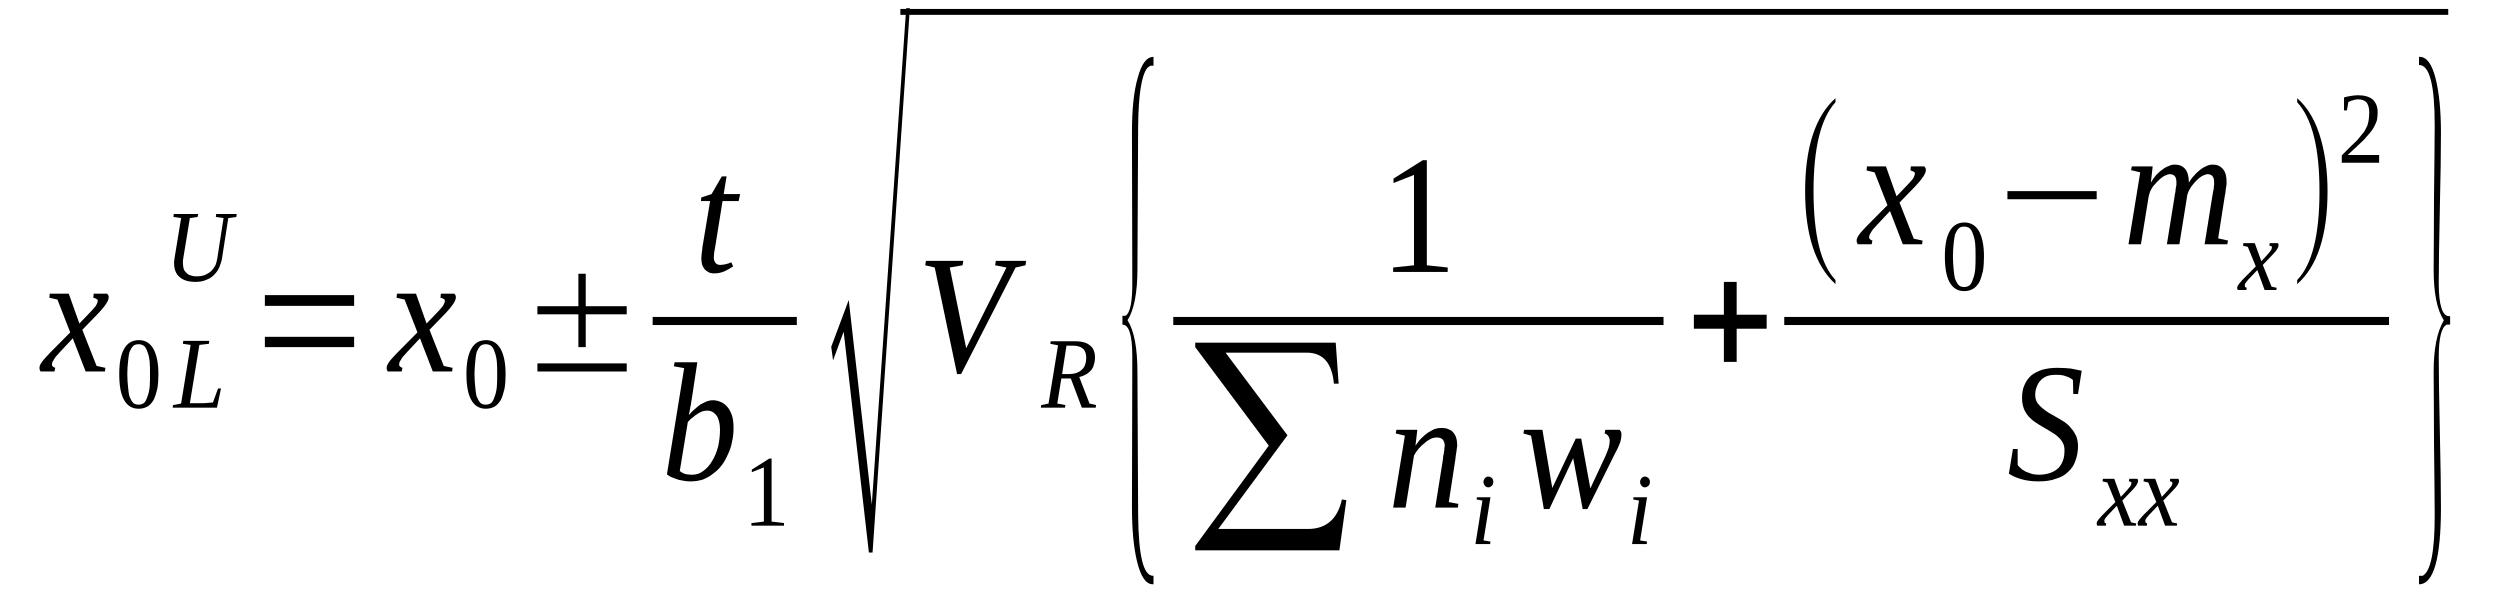 <?xml version='1.0' encoding='UTF-8'?>
<!-- This file was generated by dvisvgm 1.15.1 -->
<svg height='46pt' version='1.1' viewBox='0 -46 194 46' width='194pt' xmlns='http://www.w3.org/2000/svg' xmlns:xlink='http://www.w3.org/1999/xlink'>
<defs>
<clipPath id='clip1'>
<path clip-rule='evenodd' d='M0 -45.992H193.96V-0.029H0V-45.992'/>
</clipPath>
</defs>
<g id='page1'>
<g>
<path clip-path='url(#clip1)' d='M4.656 -18.688C4.543 -18.547 4.43 -18.43 4.344 -18.344C4.258 -18.23 4.203 -18.145 4.172 -18.086C4.117 -18.004 4.09 -17.945 4.059 -17.887C4.059 -17.832 4.031 -17.773 4.031 -17.715C4.031 -17.629 4.059 -17.602 4.117 -17.543C4.145 -17.516 4.203 -17.488 4.285 -17.457L4.23 -17.172H3.152C3.121 -17.199 3.121 -17.23 3.094 -17.285C3.066 -17.316 3.066 -17.371 3.066 -17.457C3.066 -17.516 3.066 -17.574 3.094 -17.629C3.121 -17.715 3.18 -17.801 3.238 -17.887C3.293 -17.973 3.379 -18.086 3.492 -18.203C3.578 -18.316 3.719 -18.43 3.859 -18.602L5.449 -20.207L4.457 -22.754L3.832 -22.895L3.859 -23.211H5.336L6.16 -20.895L6.898 -21.664C7.152 -21.922 7.324 -22.125 7.438 -22.266C7.523 -22.41 7.582 -22.551 7.582 -22.668C7.582 -22.695 7.582 -22.723 7.551 -22.754C7.523 -22.781 7.496 -22.809 7.465 -22.809C7.438 -22.84 7.383 -22.84 7.352 -22.867C7.297 -22.867 7.27 -22.895 7.238 -22.895L7.27 -23.211H8.316C8.348 -23.152 8.375 -23.125 8.402 -23.098C8.434 -23.039 8.434 -22.98 8.434 -22.926C8.434 -22.668 8.176 -22.266 7.637 -21.695L6.387 -20.406L7.496 -17.602L8.176 -17.457L8.148 -17.172H6.645L5.648 -19.746L4.656 -18.688Z' fill-rule='evenodd'/>
<path clip-path='url(#clip1)' d='M12.293 -16.973C12.293 -16.543 12.265 -16.141 12.207 -15.828C12.121 -15.485 12.039 -15.196 11.921 -14.969C11.781 -14.739 11.64 -14.567 11.441 -14.453C11.242 -14.34 11.015 -14.282 10.761 -14.282C10.25 -14.282 9.879 -14.512 9.625 -14.969C9.367 -15.426 9.254 -16.086 9.254 -16.973C9.254 -17.832 9.367 -18.461 9.625 -18.918C9.879 -19.375 10.25 -19.606 10.789 -19.606C11.269 -19.606 11.64 -19.375 11.894 -18.946C12.152 -18.489 12.293 -17.832 12.293 -16.973ZM11.64 -16.973C11.64 -17.344 11.64 -17.66 11.613 -17.946C11.582 -18.231 11.527 -18.489 11.441 -18.688C11.383 -18.891 11.3 -19.032 11.187 -19.149C11.07 -19.235 10.929 -19.289 10.761 -19.289C10.562 -19.289 10.418 -19.235 10.332 -19.149C10.218 -19.032 10.136 -18.891 10.05 -18.688C9.992 -18.489 9.964 -18.231 9.937 -17.946C9.906 -17.66 9.879 -17.344 9.879 -16.973C9.879 -16.598 9.906 -16.258 9.937 -15.969C9.964 -15.684 9.992 -15.426 10.05 -15.227C10.136 -15.028 10.218 -14.856 10.332 -14.739C10.418 -14.653 10.562 -14.598 10.761 -14.598C10.929 -14.598 11.07 -14.653 11.187 -14.739C11.3 -14.856 11.383 -15.028 11.441 -15.227C11.527 -15.426 11.582 -15.684 11.613 -15.969C11.64 -16.258 11.64 -16.598 11.64 -16.973Z' fill-rule='evenodd'/>
<path clip-path='url(#clip1)' d='M16.211 -19.321L15.472 -19.235L14.734 -14.711H15.472C15.785 -14.711 16.011 -14.711 16.152 -14.739C16.324 -14.739 16.437 -14.77 16.523 -14.77L16.922 -15.856H17.148L16.836 -14.367H13.398L13.429 -14.567L14.054 -14.684L14.793 -19.235L14.195 -19.321L14.222 -19.547H16.238L16.211 -19.321Z' fill-rule='evenodd'/>
<path clip-path='url(#clip1)' d='M17.347 -29.078L16.75 -29.164L16.777 -29.395H18.367L18.34 -29.164L17.715 -29.078L17.234 -25.989C17.203 -25.758 17.121 -25.528 17.035 -25.301C16.949 -25.071 16.808 -24.871 16.636 -24.7C16.496 -24.528 16.265 -24.383 16.039 -24.297C15.812 -24.184 15.5 -24.125 15.187 -24.125C14.648 -24.125 14.222 -24.242 13.941 -24.5C13.656 -24.727 13.511 -25.102 13.511 -25.559C13.511 -25.614 13.511 -25.672 13.511 -25.758C13.543 -25.844 13.543 -25.903 13.543 -25.957L14.054 -29.078L13.457 -29.164L13.484 -29.395H15.386L15.332 -29.164L14.734 -29.078L14.222 -25.957C14.222 -25.903 14.195 -25.844 14.195 -25.758C14.195 -25.7 14.195 -25.645 14.195 -25.586C14.195 -25.414 14.222 -25.27 14.25 -25.157C14.281 -25.016 14.367 -24.93 14.449 -24.844C14.535 -24.758 14.621 -24.672 14.761 -24.641C14.906 -24.586 15.046 -24.555 15.246 -24.555C15.5 -24.555 15.726 -24.586 15.925 -24.672C16.097 -24.758 16.265 -24.844 16.41 -24.985C16.523 -25.102 16.636 -25.27 16.722 -25.414C16.777 -25.586 16.836 -25.758 16.863 -25.957L17.347 -29.078Z' fill-rule='evenodd'/>
<path clip-path='url(#clip1)' d='M20.554 -19.063V-19.863H27.48V-19.063H20.554ZM20.554 -22.266V-23.098H27.48V-22.266H20.554Z' fill-rule='evenodd'/>
<path clip-path='url(#clip1)' d='M31.597 -18.688C31.484 -18.547 31.371 -18.43 31.285 -18.344C31.199 -18.231 31.144 -18.145 31.117 -18.086C31.058 -18.004 31.031 -17.946 31 -17.887C31 -17.832 30.972 -17.774 30.972 -17.715C30.972 -17.629 31 -17.602 31.058 -17.543C31.086 -17.516 31.144 -17.488 31.23 -17.457L31.172 -17.172H30.093C30.066 -17.2 30.066 -17.231 30.035 -17.285C30.008 -17.317 30.008 -17.371 30.008 -17.457C30.008 -17.516 30.008 -17.575 30.035 -17.629C30.066 -17.715 30.121 -17.801 30.179 -17.887C30.234 -17.973 30.32 -18.086 30.433 -18.203C30.519 -18.317 30.66 -18.43 30.804 -18.602L32.394 -20.207L31.398 -22.754L30.773 -22.895L30.804 -23.211H32.281L33.101 -20.895L33.84 -21.664C34.097 -21.922 34.265 -22.125 34.379 -22.266C34.465 -22.41 34.523 -22.551 34.523 -22.668C34.523 -22.696 34.523 -22.723 34.492 -22.754C34.465 -22.782 34.437 -22.809 34.41 -22.809C34.379 -22.84 34.324 -22.84 34.297 -22.867C34.238 -22.867 34.211 -22.895 34.179 -22.895L34.211 -23.211H35.261C35.289 -23.153 35.316 -23.125 35.343 -23.098C35.375 -23.039 35.375 -22.981 35.375 -22.926C35.375 -22.668 35.117 -22.266 34.578 -21.696L33.328 -20.407L34.437 -17.602L35.117 -17.457L35.09 -17.172H33.586L32.59 -19.746L31.597 -18.688Z' fill-rule='evenodd'/>
<path clip-path='url(#clip1)' d='M39.234 -16.973C39.234 -16.543 39.207 -16.141 39.148 -15.828C39.066 -15.485 38.98 -15.196 38.867 -14.969C38.722 -14.739 38.582 -14.567 38.383 -14.453C38.183 -14.34 37.957 -14.282 37.703 -14.282C37.191 -14.282 36.82 -14.512 36.566 -14.969C36.312 -15.426 36.195 -16.086 36.195 -16.973C36.195 -17.832 36.312 -18.461 36.566 -18.918C36.82 -19.375 37.191 -19.606 37.73 -19.606C38.215 -19.606 38.582 -19.375 38.836 -18.946C39.093 -18.489 39.234 -17.832 39.234 -16.973ZM38.582 -16.973C38.582 -17.344 38.582 -17.66 38.554 -17.946C38.523 -18.231 38.468 -18.489 38.383 -18.688C38.328 -18.891 38.242 -19.032 38.129 -19.149C38.015 -19.235 37.871 -19.289 37.703 -19.289C37.504 -19.289 37.359 -19.235 37.277 -19.149C37.164 -19.032 37.078 -18.891 36.992 -18.688C36.933 -18.489 36.906 -18.231 36.879 -17.946C36.851 -17.66 36.82 -17.344 36.82 -16.973C36.82 -16.598 36.851 -16.258 36.879 -15.969C36.906 -15.684 36.933 -15.426 36.992 -15.227C37.078 -15.028 37.164 -14.856 37.277 -14.739C37.359 -14.653 37.504 -14.598 37.703 -14.598C37.871 -14.598 38.015 -14.653 38.129 -14.739C38.242 -14.856 38.328 -15.028 38.383 -15.227C38.468 -15.426 38.523 -15.684 38.554 -15.969C38.582 -16.258 38.582 -16.598 38.582 -16.973Z' fill-rule='evenodd'/>
<path clip-path='url(#clip1)' d='M41.703 -17.172V-17.801H48.633V-17.172H41.703ZM44.883 -19.063V-21.61H41.703V-22.238H44.883V-24.758H45.453V-22.238H48.633V-21.61H45.453V-19.063H44.883Z' fill-rule='evenodd'/>
<path clip-path='url(#clip1)' d='M55.39 -26.016C55.39 -25.844 55.445 -25.7 55.531 -25.586C55.617 -25.5 55.73 -25.442 55.871 -25.442C56.043 -25.442 56.183 -25.473 56.324 -25.5C56.468 -25.528 56.609 -25.586 56.75 -25.645L56.894 -25.328C56.695 -25.188 56.468 -25.071 56.242 -24.957C55.984 -24.844 55.73 -24.785 55.418 -24.785C55.246 -24.785 55.105 -24.813 54.992 -24.871C54.879 -24.93 54.765 -25.016 54.679 -25.102C54.593 -25.215 54.539 -25.328 54.48 -25.473C54.453 -25.614 54.422 -25.785 54.422 -25.957C54.422 -26.075 54.453 -26.215 54.453 -26.36C54.48 -26.532 54.508 -26.672 54.508 -26.817L55.105 -30.395H54.394L54.422 -30.68L55.218 -30.938L56.011 -32.313H56.383L56.156 -30.938H57.433L57.32 -30.395H56.07L55.504 -26.875C55.472 -26.703 55.445 -26.532 55.418 -26.387C55.418 -26.246 55.39 -26.129 55.39 -26.016Z' fill-rule='evenodd'/>
<path clip-path='url(#clip1)' d='M50.647 -21.405H61.833V-20.778H50.647V-21.405Z' fill-rule='evenodd'/>
<path clip-path='url(#clip1)' d='M53.09 -17.43L52.293 -17.575L52.351 -17.887H54.113L53.683 -15.055C53.656 -14.969 53.656 -14.856 53.629 -14.739C53.629 -14.625 53.601 -14.539 53.57 -14.426C53.543 -14.309 53.543 -14.196 53.515 -14.082C53.488 -13.965 53.457 -13.879 53.457 -13.793C53.601 -13.965 53.742 -14.11 53.914 -14.254C54.054 -14.395 54.226 -14.512 54.367 -14.625C54.539 -14.711 54.707 -14.797 54.847 -14.856C55.019 -14.911 55.16 -14.942 55.332 -14.942C55.558 -14.942 55.758 -14.883 55.957 -14.797C56.156 -14.711 56.324 -14.567 56.468 -14.395C56.609 -14.223 56.722 -13.996 56.808 -13.739C56.894 -13.453 56.922 -13.164 56.922 -12.793C56.922 -12.45 56.894 -12.078 56.808 -11.735C56.75 -11.391 56.636 -11.047 56.496 -10.762C56.355 -10.446 56.211 -10.16 56.011 -9.903C55.816 -9.645 55.586 -9.414 55.332 -9.246C55.105 -9.043 54.82 -8.903 54.539 -8.785C54.254 -8.7 53.941 -8.645 53.629 -8.645C53.488 -8.645 53.316 -8.645 53.175 -8.672C53.004 -8.7 52.832 -8.731 52.691 -8.758C52.523 -8.817 52.351 -8.871 52.211 -8.93C52.039 -8.989 51.898 -9.075 51.754 -9.188L53.09 -17.43ZM52.75 -9.446C52.863 -9.36 53.004 -9.274 53.175 -9.215C53.316 -9.188 53.488 -9.16 53.683 -9.16C54.027 -9.16 54.308 -9.246 54.566 -9.446C54.847 -9.645 55.078 -9.903 55.273 -10.246C55.472 -10.563 55.617 -10.934 55.73 -11.364C55.816 -11.762 55.871 -12.192 55.871 -12.649C55.871 -13.11 55.785 -13.481 55.617 -13.739C55.418 -13.996 55.191 -14.137 54.879 -14.137C54.765 -14.137 54.621 -14.11 54.508 -14.082C54.367 -14.024 54.254 -13.965 54.113 -13.879C53.996 -13.793 53.855 -13.707 53.742 -13.594C53.601 -13.508 53.488 -13.367 53.375 -13.25L52.75 -9.446Z' fill-rule='evenodd'/>
<path clip-path='url(#clip1)' d='M59.875 -5.524L60.84 -5.41V-5.207H58.312V-5.41L59.277 -5.524V-9.731L58.34 -9.36V-9.559L59.703 -10.418H59.875V-5.524Z' fill-rule='evenodd'/>
<path clip-path='url(#clip1)' d='M67.425 -3.121L65.468 -20.262L64.644 -18.032L64.504 -19.09L65.863 -22.723L67.652 -6.84L70.32 -45.364H70.605L67.711 -3.121H67.425Z' fill-rule='evenodd'/>
<path clip-path='url(#clip1)' d='M69.868 -45.306H189.983V-44.848H69.868V-45.306Z' fill-rule='evenodd'/>
<path clip-path='url(#clip1)' d='M79.632 -25.758L79.578 -25.414L78.812 -25.242L74.582 -16.973H74.269L72.535 -25.242L71.796 -25.414L71.855 -25.758H74.75L74.695 -25.414L73.699 -25.242L74.976 -18.977L78.101 -25.242L77.222 -25.414L77.277 -25.758H79.632Z' fill-rule='evenodd'/>
<path clip-path='url(#clip1)' d='M82.359 -16.629L82.046 -14.684L82.671 -14.567L82.644 -14.367H80.769L80.796 -14.567L81.367 -14.684L82.105 -19.203L81.507 -19.321L81.535 -19.52H83.41C83.695 -19.52 83.921 -19.489 84.121 -19.434C84.316 -19.375 84.488 -19.289 84.601 -19.176C84.746 -19.063 84.828 -18.946 84.886 -18.774C84.941 -18.633 84.972 -18.461 84.972 -18.258C84.972 -18.059 84.941 -17.86 84.886 -17.715C84.859 -17.543 84.773 -17.403 84.66 -17.258C84.546 -17.145 84.433 -17.028 84.261 -16.942C84.121 -16.856 83.949 -16.801 83.75 -16.742L84.546 -14.684L85.054 -14.567L85.027 -14.367H83.949L83.097 -16.629H82.359ZM82.957 -16.973C83.156 -16.973 83.351 -17 83.523 -17.059C83.695 -17.114 83.836 -17.2 83.949 -17.317C84.062 -17.403 84.148 -17.543 84.203 -17.688C84.261 -17.86 84.289 -18.032 84.289 -18.258C84.289 -18.547 84.203 -18.805 84.035 -18.946C83.863 -19.09 83.609 -19.176 83.296 -19.176H82.757L82.418 -16.973H82.957Z' fill-rule='evenodd'/>
<path clip-path='url(#clip1)' d='M89.511 -0.66H89.457C88.918 -0.66 88.519 -1.258 88.234 -2.434C87.98 -3.465 87.84 -4.867 87.84 -6.641L87.867 -18.344C87.867 -19.977 87.613 -20.809 87.101 -20.809V-21.492H87.328C87.695 -21.696 87.867 -22.524 87.867 -23.985L87.84 -35.719C87.84 -37.492 87.98 -38.922 88.293 -39.981C88.578 -41.043 88.972 -41.586 89.511 -41.586V-40.899H89.257L89.031 -40.727C88.578 -40.153 88.351 -38.664 88.32 -36.262L88.265 -25.129C88.265 -23.297 88.007 -21.953 87.496 -21.149C88.007 -20.348 88.265 -19.004 88.265 -17.114L88.32 -6.012C88.351 -2.891 88.718 -1.317 89.484 -1.317C89.511 -1.317 89.511 -1.317 89.511 -1.317V-0.66Z' fill-rule='evenodd'/>
<path clip-path='url(#clip1)' d='M110.722 -25.414L112.34 -25.242V-24.899H108.109V-25.242L109.726 -25.414V-32.426L108.136 -31.797V-32.141L110.41 -33.571H110.722V-25.414Z' fill-rule='evenodd'/>
<path clip-path='url(#clip1)' d='M91.046 -21.405H129.089V-20.778H91.046V-21.405Z' fill-rule='evenodd'/>
<path clip-path='url(#clip1)' d='M103.937 -3.293H92.75V-3.633L98.457 -11.418L92.75 -19.063V-19.407H103.652L103.879 -16.227H103.511C103.367 -17.832 102.66 -18.633 101.41 -18.633H95.105L99.906 -12.219L94.539 -4.953H101.496C102.886 -4.953 103.793 -5.696 104.132 -7.242L104.476 -7.184L103.937 -3.293Z' fill-rule='evenodd'/>
<path clip-path='url(#clip1)' d='M112.113 -11.391C112.113 -11.59 112.054 -11.762 111.968 -11.879C111.855 -11.992 111.715 -12.051 111.515 -12.051C111.343 -12.051 111.175 -12.02 111.004 -11.934C110.836 -11.848 110.664 -11.735 110.523 -11.59C110.351 -11.477 110.211 -11.305 110.066 -11.16C109.925 -10.989 109.812 -10.817 109.726 -10.649L109.074 -6.61H108.109L109.019 -12.192L108.308 -12.364L108.363 -12.649H109.984L109.84 -11.418C109.984 -11.621 110.125 -11.821 110.297 -11.992C110.465 -12.164 110.636 -12.305 110.804 -12.422C110.976 -12.535 111.148 -12.621 111.316 -12.707C111.515 -12.766 111.687 -12.793 111.886 -12.793C112.054 -12.793 112.226 -12.766 112.367 -12.707C112.508 -12.649 112.652 -12.594 112.738 -12.477C112.851 -12.364 112.933 -12.223 112.992 -12.051C113.05 -11.879 113.078 -11.676 113.078 -11.45C113.078 -11.391 113.078 -11.332 113.05 -11.219C113.05 -11.133 113.019 -11.047 113.019 -10.961C112.992 -10.848 112.992 -10.735 112.965 -10.617C112.965 -10.531 112.933 -10.418 112.933 -10.332L112.425 -7.039L113.164 -6.899L113.132 -6.61H111.375L111.968 -10.332C111.968 -10.446 112 -10.531 112 -10.649C112.027 -10.735 112.054 -10.848 112.054 -10.934C112.082 -11.02 112.082 -11.133 112.082 -11.192C112.082 -11.278 112.113 -11.364 112.113 -11.391Z' fill-rule='evenodd'/>
<path clip-path='url(#clip1)' d='M115.121 -4.063L115.66 -3.977L115.632 -3.778H114.496L115.035 -7.157L114.582 -7.242L114.609 -7.414H115.66L115.121 -4.063ZM115.886 -8.614C115.886 -8.559 115.859 -8.5 115.859 -8.442C115.832 -8.387 115.804 -8.356 115.773 -8.301C115.718 -8.27 115.687 -8.242 115.632 -8.215C115.605 -8.184 115.547 -8.184 115.492 -8.184C115.433 -8.184 115.406 -8.184 115.347 -8.215C115.293 -8.242 115.261 -8.27 115.234 -8.301C115.207 -8.356 115.179 -8.387 115.148 -8.442C115.121 -8.5 115.121 -8.559 115.121 -8.614C115.121 -8.672 115.121 -8.699 115.148 -8.758C115.179 -8.817 115.207 -8.871 115.234 -8.903C115.261 -8.93 115.293 -8.957 115.347 -8.989C115.406 -9.016 115.433 -9.016 115.492 -9.016C115.547 -9.016 115.605 -9.016 115.632 -8.989C115.687 -8.957 115.718 -8.93 115.773 -8.903C115.804 -8.871 115.832 -8.817 115.859 -8.758C115.859 -8.699 115.886 -8.672 115.886 -8.614Z' fill-rule='evenodd'/>
<path clip-path='url(#clip1)' d='M123.183 -6.496H122.816L122.078 -10.446L120.23 -6.496H119.804L118.812 -12.192L118.215 -12.364L118.273 -12.649H119.691L120.457 -8.129L122.277 -11.965H122.703L123.41 -8.098L124.574 -10.59C124.687 -10.848 124.773 -11.075 124.832 -11.246C124.886 -11.45 124.914 -11.621 124.914 -11.793C124.914 -11.965 124.859 -12.078 124.8 -12.164C124.718 -12.278 124.632 -12.336 124.519 -12.364L124.574 -12.649H125.683C125.711 -12.621 125.738 -12.563 125.797 -12.477C125.824 -12.422 125.824 -12.336 125.824 -12.25C125.824 -12.106 125.797 -11.934 125.738 -11.707C125.652 -11.477 125.539 -11.192 125.343 -10.848L123.183 -6.496Z' fill-rule='evenodd'/>
<path clip-path='url(#clip1)' d='M127.273 -4.063L127.812 -3.977L127.785 -3.778H126.648L127.187 -7.157L126.734 -7.242L126.761 -7.414H127.812L127.273 -4.063ZM128.039 -8.614C128.039 -8.559 128.011 -8.5 128.011 -8.442C127.98 -8.387 127.953 -8.356 127.925 -8.301C127.867 -8.27 127.84 -8.242 127.785 -8.215C127.754 -8.184 127.699 -8.184 127.64 -8.184C127.586 -8.184 127.554 -8.184 127.5 -8.215C127.441 -8.242 127.414 -8.27 127.386 -8.301C127.359 -8.356 127.328 -8.387 127.3 -8.442C127.273 -8.5 127.273 -8.559 127.273 -8.614C127.273 -8.672 127.273 -8.699 127.3 -8.758C127.328 -8.817 127.359 -8.871 127.386 -8.903C127.414 -8.93 127.441 -8.957 127.5 -8.989C127.554 -9.016 127.586 -9.016 127.64 -9.016C127.699 -9.016 127.754 -9.016 127.785 -8.989C127.84 -8.957 127.867 -8.93 127.925 -8.903C127.953 -8.871 127.98 -8.817 128.011 -8.758C128.011 -8.699 128.039 -8.672 128.039 -8.614Z' fill-rule='evenodd'/>
<path clip-path='url(#clip1)' d='M133.773 -17.918V-20.492H131.445V-21.578H133.773V-24.125H134.765V-21.578H137.093V-20.492H134.765V-17.918H133.773Z' fill-rule='evenodd'/>
<path clip-path='url(#clip1)' d='M142.433 -24.27V-23.953C140.871 -25.387 140.078 -27.789 140.078 -31.168C140.078 -34.575 140.871 -36.977 142.433 -38.379V-38.067C141.297 -36.832 140.73 -34.516 140.73 -31.168C140.73 -27.762 141.297 -25.473 142.433 -24.27Z' fill-rule='evenodd'/>
<path clip-path='url(#clip1)' d='M145.668 -28.563C145.554 -28.418 145.441 -28.305 145.355 -28.219C145.273 -28.106 145.215 -28.02 145.187 -27.961C145.129 -27.875 145.101 -27.821 145.074 -27.762C145.074 -27.703 145.043 -27.649 145.043 -27.59C145.043 -27.504 145.074 -27.477 145.129 -27.418C145.156 -27.391 145.215 -27.36 145.3 -27.332L145.242 -27.047H144.164C144.136 -27.075 144.136 -27.102 144.109 -27.16C144.078 -27.188 144.078 -27.246 144.078 -27.332C144.078 -27.391 144.078 -27.446 144.109 -27.504C144.136 -27.59 144.191 -27.676 144.25 -27.762C144.304 -27.848 144.39 -27.961 144.504 -28.078C144.59 -28.192 144.73 -28.305 144.875 -28.477L146.465 -30.078L145.468 -32.625L144.847 -32.77L144.875 -33.086H146.351L147.172 -30.766L147.91 -31.539C148.168 -31.797 148.336 -31.996 148.453 -32.141C148.535 -32.285 148.593 -32.426 148.593 -32.539C148.593 -32.571 148.593 -32.598 148.566 -32.625C148.535 -32.657 148.508 -32.684 148.48 -32.684C148.453 -32.711 148.394 -32.711 148.367 -32.742C148.308 -32.742 148.281 -32.77 148.254 -32.77L148.281 -33.086H149.332C149.359 -33.028 149.386 -33 149.418 -32.969C149.445 -32.914 149.445 -32.856 149.445 -32.797C149.445 -32.539 149.187 -32.141 148.648 -31.567L147.402 -30.282L148.508 -27.477L149.187 -27.332L149.16 -27.047H147.656L146.664 -29.621L145.668 -28.563Z' fill-rule='evenodd'/>
<path clip-path='url(#clip1)' d='M153.957 -26.102C153.957 -25.672 153.929 -25.27 153.875 -24.957C153.789 -24.614 153.703 -24.328 153.59 -24.098C153.449 -23.867 153.304 -23.7 153.105 -23.582C152.91 -23.469 152.679 -23.41 152.425 -23.41C151.914 -23.41 151.547 -23.641 151.289 -24.098C151.035 -24.555 150.922 -25.215 150.922 -26.102C150.922 -26.961 151.035 -27.59 151.289 -28.047C151.547 -28.504 151.914 -28.735 152.453 -28.735C152.937 -28.735 153.304 -28.504 153.562 -28.078C153.816 -27.617 153.957 -26.961 153.957 -26.102ZM153.304 -26.102C153.304 -26.473 153.304 -26.789 153.277 -27.075C153.25 -27.36 153.191 -27.617 153.105 -27.821C153.05 -28.02 152.965 -28.16 152.851 -28.278C152.738 -28.363 152.597 -28.418 152.425 -28.418C152.226 -28.418 152.086 -28.363 152 -28.278C151.886 -28.16 151.8 -28.02 151.715 -27.821C151.66 -27.617 151.632 -27.36 151.601 -27.075C151.574 -26.789 151.547 -26.473 151.547 -26.102S151.574 -25.387 151.601 -25.102C151.632 -24.813 151.66 -24.555 151.715 -24.356C151.8 -24.157 151.886 -23.985 152 -23.867C152.086 -23.785 152.226 -23.727 152.425 -23.727C152.597 -23.727 152.738 -23.785 152.851 -23.867C152.965 -23.985 153.05 -24.157 153.105 -24.356C153.191 -24.555 153.25 -24.813 153.277 -25.102C153.304 -25.387 153.304 -25.731 153.304 -26.102Z' fill-rule='evenodd'/>
<path clip-path='url(#clip1)' d='M155.777 -30.539V-31.168H162.703V-30.539H155.777Z' fill-rule='evenodd'/>
<path clip-path='url(#clip1)' d='M169.855 -31.825C169.972 -32.028 170.113 -32.227 170.285 -32.399C170.425 -32.571 170.593 -32.711 170.738 -32.828C170.906 -32.969 171.078 -33.055 171.218 -33.114C171.39 -33.2 171.562 -33.227 171.73 -33.227C172.043 -33.227 172.3 -33.114 172.496 -32.883C172.695 -32.657 172.781 -32.34 172.781 -31.91C172.781 -31.825 172.781 -31.77 172.781 -31.684C172.754 -31.567 172.754 -31.481 172.726 -31.367C172.726 -31.282 172.695 -31.168 172.695 -31.051C172.668 -30.969 172.668 -30.852 172.64 -30.766L172.129 -27.504L172.894 -27.332L172.839 -27.047H171.078L171.675 -30.766C171.703 -30.883 171.703 -30.969 171.73 -31.082C171.757 -31.168 171.757 -31.282 171.789 -31.367C171.789 -31.481 171.789 -31.567 171.816 -31.653C171.816 -31.711 171.816 -31.797 171.816 -31.856C171.816 -32.028 171.789 -32.2 171.703 -32.313C171.617 -32.426 171.476 -32.485 171.304 -32.485C171.218 -32.485 171.136 -32.453 171.019 -32.399C170.906 -32.371 170.793 -32.285 170.679 -32.2C170.566 -32.114 170.453 -31.996 170.339 -31.883C170.254 -31.77 170.14 -31.653 170.054 -31.539C169.972 -31.395 169.886 -31.282 169.828 -31.137C169.773 -30.996 169.714 -30.852 169.714 -30.738L169.121 -27.047H168.152L168.75 -30.766C168.75 -30.883 168.777 -30.969 168.808 -31.082C168.808 -31.168 168.836 -31.282 168.836 -31.367C168.863 -31.481 168.863 -31.567 168.89 -31.653C168.89 -31.711 168.89 -31.797 168.89 -31.856C168.89 -32.028 168.863 -32.2 168.777 -32.313C168.695 -32.426 168.55 -32.485 168.351 -32.485C168.265 -32.485 168.183 -32.453 168.07 -32.399C167.957 -32.371 167.84 -32.285 167.726 -32.2C167.613 -32.114 167.5 -31.996 167.386 -31.883C167.273 -31.77 167.187 -31.653 167.074 -31.539C166.988 -31.395 166.906 -31.282 166.847 -31.137C166.793 -30.996 166.761 -30.852 166.734 -30.738L166.136 -27.047H165.172L166.082 -32.625L165.371 -32.797L165.429 -33.086H167.047L166.906 -31.825C167.019 -32.028 167.16 -32.227 167.3 -32.399C167.472 -32.571 167.613 -32.711 167.785 -32.828C167.957 -32.969 168.125 -33.055 168.297 -33.114C168.437 -33.2 168.609 -33.227 168.777 -33.227C169.121 -33.227 169.375 -33.114 169.574 -32.883C169.773 -32.625 169.855 -32.285 169.855 -31.825Z' fill-rule='evenodd'/>
<path clip-path='url(#clip1)' d='M174.57 -24.414C174.484 -24.328 174.429 -24.27 174.371 -24.184C174.316 -24.125 174.285 -24.098 174.258 -24.039C174.23 -23.985 174.199 -23.953 174.199 -23.926C174.199 -23.899 174.199 -23.84 174.199 -23.813C174.199 -23.785 174.199 -23.754 174.23 -23.727C174.258 -23.7 174.285 -23.7 174.343 -23.668L174.316 -23.496H173.66C173.633 -23.496 173.633 -23.528 173.633 -23.555C173.605 -23.582 173.605 -23.614 173.605 -23.668C173.605 -23.7 173.605 -23.727 173.633 -23.785C173.633 -23.813 173.66 -23.867 173.718 -23.926C173.746 -23.985 173.804 -24.039 173.859 -24.098C173.918 -24.184 174.004 -24.27 174.086 -24.356L175.05 -25.328L174.429 -26.844L174.058 -26.93L174.086 -27.133H174.968L175.48 -25.731L175.906 -26.188C176.047 -26.36 176.16 -26.473 176.215 -26.559C176.273 -26.645 176.3 -26.731 176.3 -26.789C176.3 -26.817 176.3 -26.844 176.3 -26.844C176.273 -26.875 176.273 -26.875 176.246 -26.903C176.215 -26.903 176.187 -26.903 176.16 -26.93C176.16 -26.93 176.132 -26.93 176.101 -26.93L176.132 -27.133H176.758C176.785 -27.102 176.785 -27.075 176.812 -27.047C176.812 -27.016 176.812 -26.988 176.812 -26.961C176.812 -26.789 176.672 -26.559 176.332 -26.215L175.593 -25.442L176.273 -23.754L176.672 -23.668L176.64 -23.496H175.734L175.168 -25.043L174.57 -24.414Z' fill-rule='evenodd'/>
<path clip-path='url(#clip1)' d='M178.261 -24.27C179.425 -25.473 179.992 -27.762 179.992 -31.168C179.992 -34.516 179.425 -36.805 178.261 -38.067V-38.379C179.113 -37.637 179.738 -36.547 180.132 -35.09C180.445 -33.942 180.617 -32.625 180.617 -31.168C180.617 -27.735 179.824 -25.328 178.261 -23.953V-24.27Z' fill-rule='evenodd'/>
<path clip-path='url(#clip1)' d='M184.621 -33.371H181.722V-33.942C181.953 -34.172 182.179 -34.403 182.379 -34.602C182.574 -34.774 182.746 -34.973 182.918 -35.117C183.058 -35.289 183.199 -35.461 183.312 -35.602C183.457 -35.746 183.543 -35.918 183.625 -36.09C183.711 -36.235 183.769 -36.434 183.797 -36.606C183.824 -36.805 183.855 -37.004 183.855 -37.262C183.855 -37.578 183.797 -37.836 183.656 -38.035C183.511 -38.207 183.285 -38.293 182.972 -38.293C182.886 -38.293 182.832 -38.266 182.773 -38.266C182.691 -38.266 182.632 -38.235 182.574 -38.207C182.492 -38.207 182.433 -38.18 182.379 -38.153C182.32 -38.121 182.293 -38.094 182.234 -38.094L182.121 -37.434H181.894V-38.438C182.066 -38.492 182.234 -38.524 182.406 -38.551C182.574 -38.578 182.773 -38.61 182.972 -38.61C183.484 -38.61 183.882 -38.492 184.136 -38.266C184.394 -38.008 184.507 -37.692 184.507 -37.262C184.507 -37.035 184.476 -36.864 184.449 -36.664C184.394 -36.492 184.308 -36.321 184.222 -36.149C184.136 -35.977 184.023 -35.832 183.882 -35.66C183.738 -35.489 183.597 -35.344 183.429 -35.145C183.257 -34.973 183.058 -34.801 182.859 -34.602C182.632 -34.403 182.433 -34.2 182.179 -33.973H184.621V-33.371Z' fill-rule='evenodd'/>
<path clip-path='url(#clip1)' d='M138.458 -21.405H185.386V-20.778H138.458V-21.405Z' fill-rule='evenodd'/>
<path clip-path='url(#clip1)' d='M156.203 -11.16H156.57V-9.93C156.629 -9.817 156.742 -9.731 156.828 -9.645C156.941 -9.532 157.082 -9.473 157.222 -9.387C157.367 -9.332 157.535 -9.274 157.707 -9.215C157.875 -9.188 158.047 -9.16 158.218 -9.16C158.558 -9.16 158.843 -9.215 159.097 -9.301C159.324 -9.387 159.55 -9.5 159.722 -9.672C159.89 -9.844 160.007 -10.047 160.089 -10.274C160.175 -10.504 160.203 -10.762 160.203 -11.047C160.203 -11.278 160.175 -11.477 160.062 -11.649C159.976 -11.821 159.863 -11.965 159.695 -12.106C159.55 -12.25 159.382 -12.364 159.183 -12.477C158.984 -12.594 158.785 -12.707 158.558 -12.852C158.359 -12.965 158.16 -13.078 157.961 -13.223C157.761 -13.336 157.593 -13.508 157.422 -13.68C157.281 -13.852 157.14 -14.051 157.054 -14.281C156.968 -14.512 156.91 -14.797 156.91 -15.114C156.91 -15.512 156.968 -15.856 157.109 -16.141C157.222 -16.43 157.422 -16.684 157.648 -16.887C157.875 -17.059 158.16 -17.2 158.5 -17.317C158.843 -17.403 159.238 -17.457 159.636 -17.457C160.035 -17.457 160.375 -17.43 160.687 -17.403C161 -17.344 161.285 -17.285 161.539 -17.231L161.254 -15.426H160.886L160.859 -16.516C160.714 -16.629 160.547 -16.742 160.316 -16.801C160.121 -16.887 159.863 -16.914 159.55 -16.914C159.269 -16.914 159.039 -16.887 158.812 -16.801C158.613 -16.715 158.445 -16.598 158.332 -16.457C158.187 -16.313 158.105 -16.141 158.047 -15.969C157.961 -15.77 157.933 -15.571 157.933 -15.34C157.933 -15.114 157.992 -14.942 158.074 -14.77C158.187 -14.625 158.3 -14.481 158.472 -14.34C158.613 -14.223 158.785 -14.082 158.984 -13.965C159.183 -13.852 159.382 -13.739 159.582 -13.625C159.808 -13.508 160.007 -13.367 160.203 -13.25C160.402 -13.11 160.574 -12.965 160.714 -12.766C160.886 -12.594 161 -12.391 161.113 -12.164C161.199 -11.934 161.254 -11.676 161.254 -11.364C161.254 -10.961 161.172 -10.563 161.054 -10.246C160.941 -9.903 160.746 -9.617 160.488 -9.387C160.234 -9.129 159.922 -8.957 159.523 -8.844C159.156 -8.7 158.699 -8.645 158.187 -8.645C157.707 -8.645 157.254 -8.7 156.855 -8.817C156.457 -8.93 156.144 -9.075 155.89 -9.246L156.203 -11.16Z' fill-rule='evenodd'/>
<path clip-path='url(#clip1)' d='M163.668 -6.125C163.582 -6.039 163.527 -5.981 163.468 -5.895C163.414 -5.84 163.382 -5.809 163.355 -5.754C163.328 -5.696 163.3 -5.668 163.3 -5.637C163.3 -5.61 163.3 -5.551 163.3 -5.524C163.3 -5.496 163.3 -5.465 163.328 -5.438C163.355 -5.41 163.382 -5.41 163.441 -5.379L163.414 -5.207H162.761C162.73 -5.207 162.73 -5.239 162.73 -5.266C162.703 -5.293 162.703 -5.325 162.703 -5.379C162.703 -5.41 162.703 -5.438 162.73 -5.496C162.73 -5.524 162.761 -5.582 162.816 -5.637C162.843 -5.696 162.902 -5.754 162.957 -5.809C163.015 -5.895 163.101 -5.981 163.187 -6.067L164.152 -7.039L163.527 -8.559L163.156 -8.645L163.187 -8.844H164.066L164.578 -7.442L165.004 -7.899C165.144 -8.071 165.257 -8.184 165.316 -8.27C165.371 -8.356 165.398 -8.442 165.398 -8.5C165.398 -8.528 165.398 -8.559 165.398 -8.559C165.371 -8.586 165.371 -8.586 165.343 -8.614C165.316 -8.614 165.285 -8.614 165.257 -8.645C165.257 -8.645 165.23 -8.645 165.203 -8.645L165.23 -8.844H165.855C165.882 -8.817 165.882 -8.785 165.91 -8.758C165.91 -8.731 165.91 -8.7 165.91 -8.672C165.91 -8.5 165.769 -8.27 165.429 -7.926L164.691 -7.157L165.371 -5.465L165.769 -5.379L165.742 -5.207H164.832L164.265 -6.754L163.668 -6.125Z' fill-rule='evenodd'/>
<path clip-path='url(#clip1)' d='M166.847 -6.125C166.761 -6.039 166.707 -5.981 166.648 -5.895C166.593 -5.84 166.562 -5.809 166.535 -5.754C166.507 -5.696 166.48 -5.668 166.48 -5.637C166.48 -5.61 166.48 -5.551 166.48 -5.524C166.48 -5.496 166.48 -5.465 166.507 -5.438S166.562 -5.41 166.621 -5.379L166.593 -5.207H165.941C165.91 -5.207 165.91 -5.239 165.91 -5.266C165.882 -5.293 165.882 -5.325 165.882 -5.379C165.882 -5.41 165.882 -5.438 165.91 -5.496C165.91 -5.524 165.941 -5.582 165.996 -5.637C166.023 -5.696 166.082 -5.754 166.136 -5.809C166.195 -5.895 166.281 -5.981 166.367 -6.067L167.332 -7.039L166.707 -8.559L166.336 -8.645L166.367 -8.844H167.246L167.757 -7.442L168.183 -7.899C168.324 -8.071 168.437 -8.184 168.496 -8.27C168.55 -8.356 168.578 -8.442 168.578 -8.5C168.578 -8.528 168.578 -8.559 168.578 -8.559C168.55 -8.586 168.55 -8.586 168.523 -8.614C168.496 -8.614 168.465 -8.614 168.437 -8.645C168.437 -8.645 168.41 -8.645 168.382 -8.645L168.41 -8.844H169.035C169.062 -8.817 169.062 -8.785 169.09 -8.758C169.09 -8.731 169.09 -8.7 169.09 -8.672C169.09 -8.5 168.949 -8.27 168.609 -7.926L167.871 -7.157L168.55 -5.465L168.949 -5.379L168.922 -5.207H168.011L167.445 -6.754L166.847 -6.125Z' fill-rule='evenodd'/>
<path clip-path='url(#clip1)' d='M187.714 -0.66V-1.317H188C188.625 -1.66 188.933 -3.207 188.933 -5.981C188.933 -7.242 188.906 -9.102 188.879 -11.59C188.879 -14.051 188.851 -15.914 188.851 -17.145C188.851 -18.918 189.105 -20.235 189.644 -21.149C189.105 -21.953 188.851 -23.27 188.851 -25.102C188.851 -26.332 188.879 -28.219 188.879 -30.711C188.906 -33.2 188.933 -35.059 188.933 -36.289C188.933 -39.411 188.539 -40.957 187.714 -40.957V-41.586H187.773C188.312 -41.586 188.707 -41.043 188.992 -39.953C189.277 -38.836 189.418 -37.434 189.418 -35.688C189.418 -34.258 189.39 -32.313 189.332 -29.852C189.277 -27.246 189.246 -25.301 189.246 -24.012C189.246 -22.325 189.531 -21.465 190.043 -21.465H190.129V-20.809H189.871C189.476 -20.637 189.246 -19.805 189.246 -18.317C189.246 -17 189.277 -15.055 189.332 -12.477C189.39 -9.961 189.418 -8.012 189.418 -6.641C189.418 -2.66 188.851 -0.66 187.714 -0.66Z' fill-rule='evenodd'/>
</g>
</g>
</svg>
